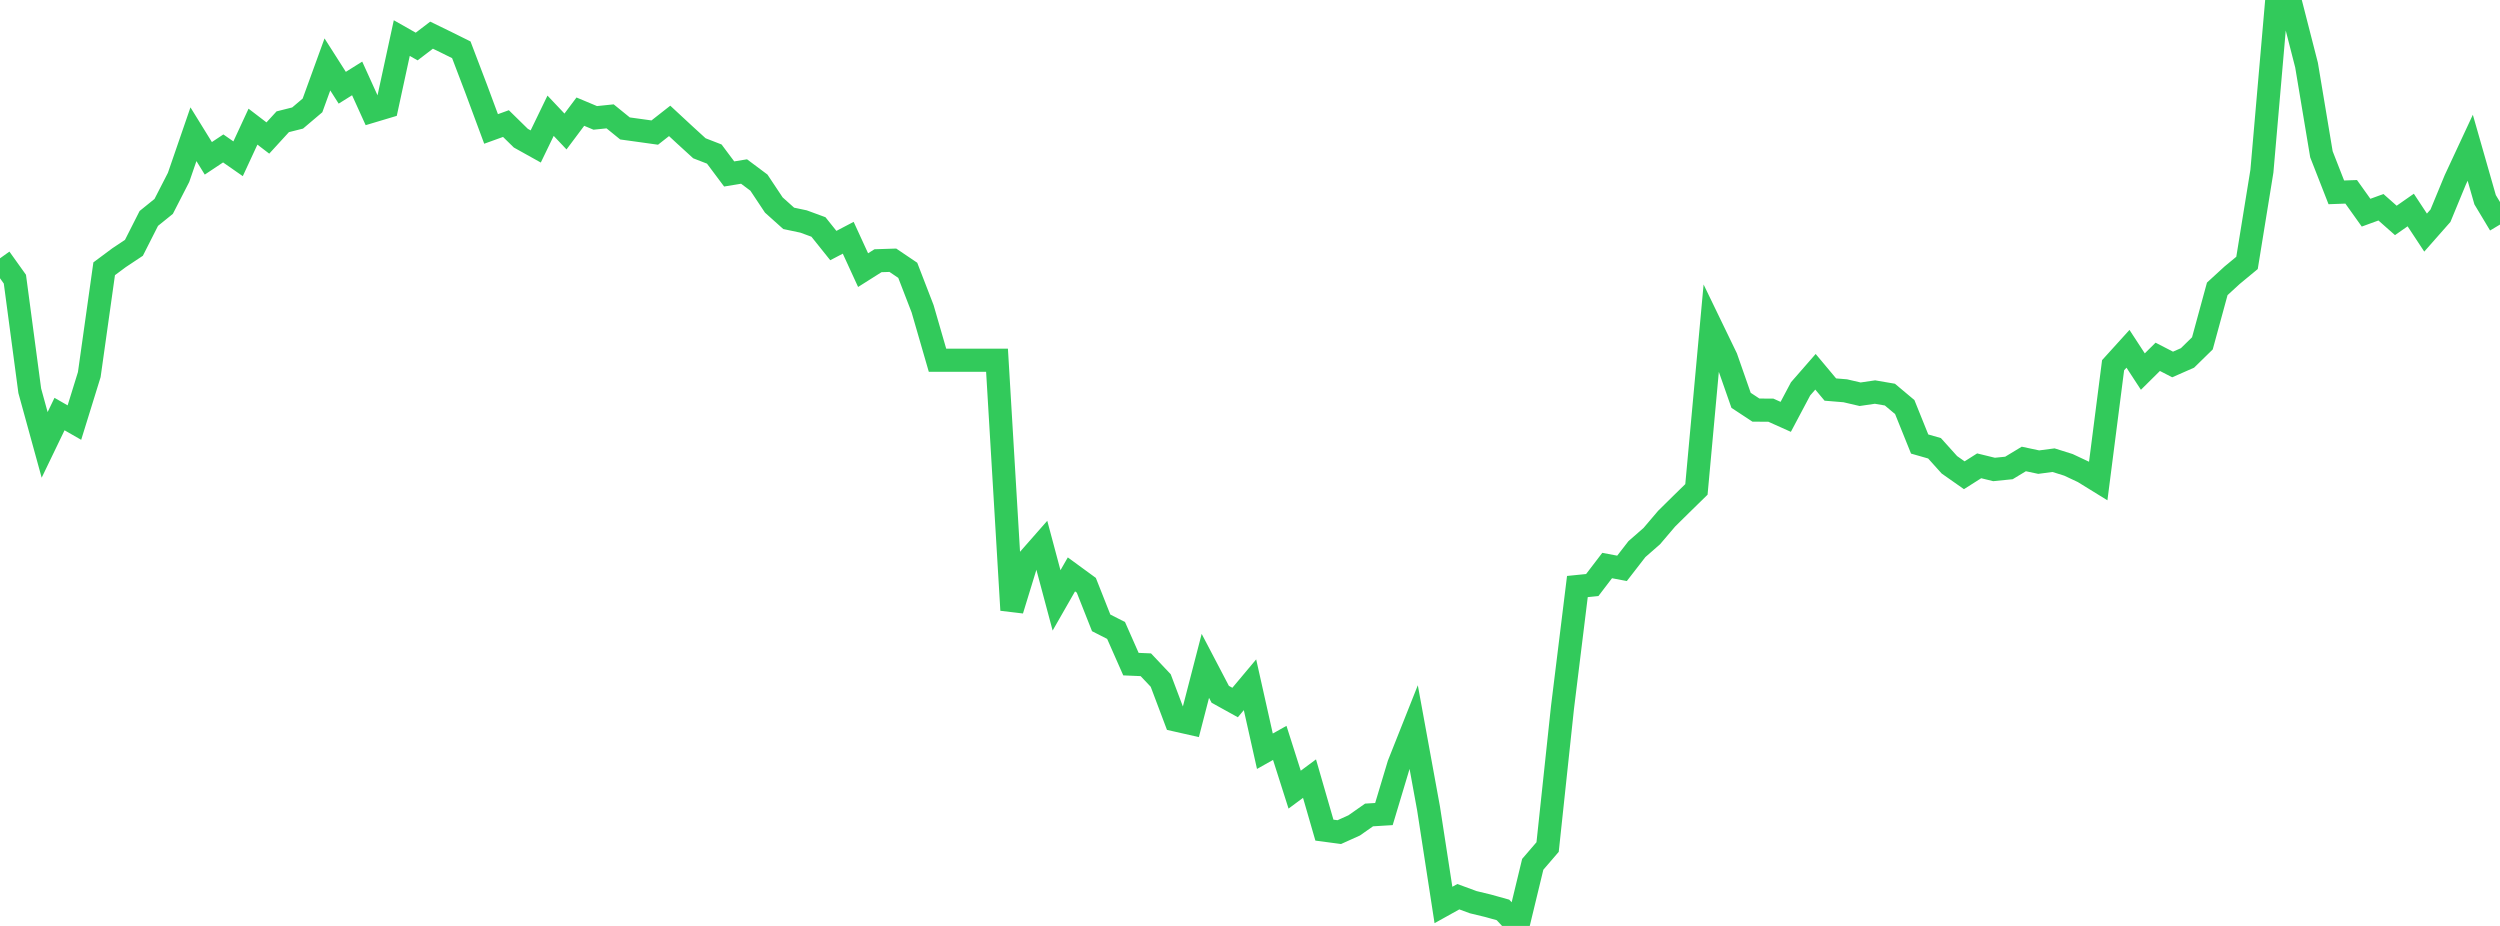 <?xml version="1.0" standalone="no"?>
<!DOCTYPE svg PUBLIC "-//W3C//DTD SVG 1.1//EN" "http://www.w3.org/Graphics/SVG/1.1/DTD/svg11.dtd">

<svg width="135" height="50" viewBox="0 0 135 50" preserveAspectRatio="none" 
  xmlns="http://www.w3.org/2000/svg"
  xmlns:xlink="http://www.w3.org/1999/xlink">


<polyline points="0.0, 13.949 0.804, 15.075 1.607, 21.102 2.411, 24.024 3.214, 22.359 4.018, 22.82 4.821, 20.228 5.625, 14.514 6.429, 13.916 7.232, 13.382 8.036, 11.795 8.839, 11.146 9.643, 9.579 10.446, 7.248 11.25, 8.55 12.054, 8.015 12.857, 8.574 13.661, 6.839 14.464, 7.453 15.268, 6.575 16.071, 6.373 16.875, 5.692 17.679, 3.479 18.482, 4.738 19.286, 4.235 20.089, 6.004 20.893, 5.763 21.696, 2.056 22.5, 2.512 23.304, 1.899 24.107, 2.29 24.911, 2.689 25.714, 4.797 26.518, 6.963 27.321, 6.673 28.125, 7.461 28.929, 7.909 29.732, 6.25 30.536, 7.101 31.339, 6.029 32.143, 6.366 32.946, 6.283 33.75, 6.936 34.554, 7.047 35.357, 7.159 36.161, 6.528 36.964, 7.273 37.768, 8.007 38.571, 8.319 39.375, 9.394 40.179, 9.262 40.982, 9.862 41.786, 11.071 42.589, 11.791 43.393, 11.961 44.196, 12.256 45.0, 13.26 45.804, 12.839 46.607, 14.587 47.411, 14.079 48.214, 14.053 49.018, 14.596 49.821, 16.674 50.625, 19.452 51.429, 19.452 52.232, 19.452 53.036, 19.452 53.839, 19.452 54.643, 32.945 55.446, 30.328 56.25, 29.413 57.054, 32.421 57.857, 31.017 58.661, 31.605 59.464, 33.635 60.268, 34.044 61.071, 35.863 61.875, 35.897 62.679, 36.748 63.482, 38.878 64.286, 39.06 65.089, 35.956 65.893, 37.492 66.696, 37.936 67.5, 36.977 68.304, 40.567 69.107, 40.116 69.911, 42.641 70.714, 42.045 71.518, 44.827 72.321, 44.934 73.125, 44.572 73.929, 44.008 74.732, 43.959 75.536, 41.282 76.339, 39.26 77.143, 43.663 77.946, 48.869 78.75, 48.422 79.554, 48.718 80.357, 48.912 81.161, 49.136 81.964, 50.0 82.768, 46.673 83.571, 45.74 84.375, 38.199 85.179, 31.673 85.982, 31.592 86.786, 30.539 87.589, 30.691 88.393, 29.653 89.196, 28.951 90.0, 28.006 90.804, 27.213 91.607, 26.428 92.411, 17.66 93.214, 19.32 94.018, 21.618 94.821, 22.146 95.625, 22.149 96.429, 22.51 97.232, 20.997 98.036, 20.076 98.839, 21.036 99.643, 21.102 100.446, 21.289 101.25, 21.171 102.054, 21.309 102.857, 21.982 103.661, 23.977 104.464, 24.207 105.268, 25.1 106.071, 25.664 106.875, 25.154 107.679, 25.351 108.482, 25.27 109.286, 24.784 110.089, 24.955 110.893, 24.85 111.696, 25.102 112.5, 25.48 113.304, 25.976 114.107, 19.722 114.911, 18.835 115.714, 20.065 116.518, 19.268 117.321, 19.682 118.125, 19.328 118.929, 18.541 119.732, 15.598 120.536, 14.861 121.339, 14.197 122.143, 9.242 122.946, 0.0 123.75, 0.38 124.554, 3.518 125.357, 8.331 126.161, 10.387 126.964, 10.358 127.768, 11.485 128.571, 11.192 129.375, 11.903 130.179, 11.341 130.982, 12.56 131.786, 11.648 132.589, 9.704 133.393, 7.978 134.196, 10.785 135.0, 12.126" fill="none" stroke="#32ca5b" stroke-width="1.25"/>

</svg>